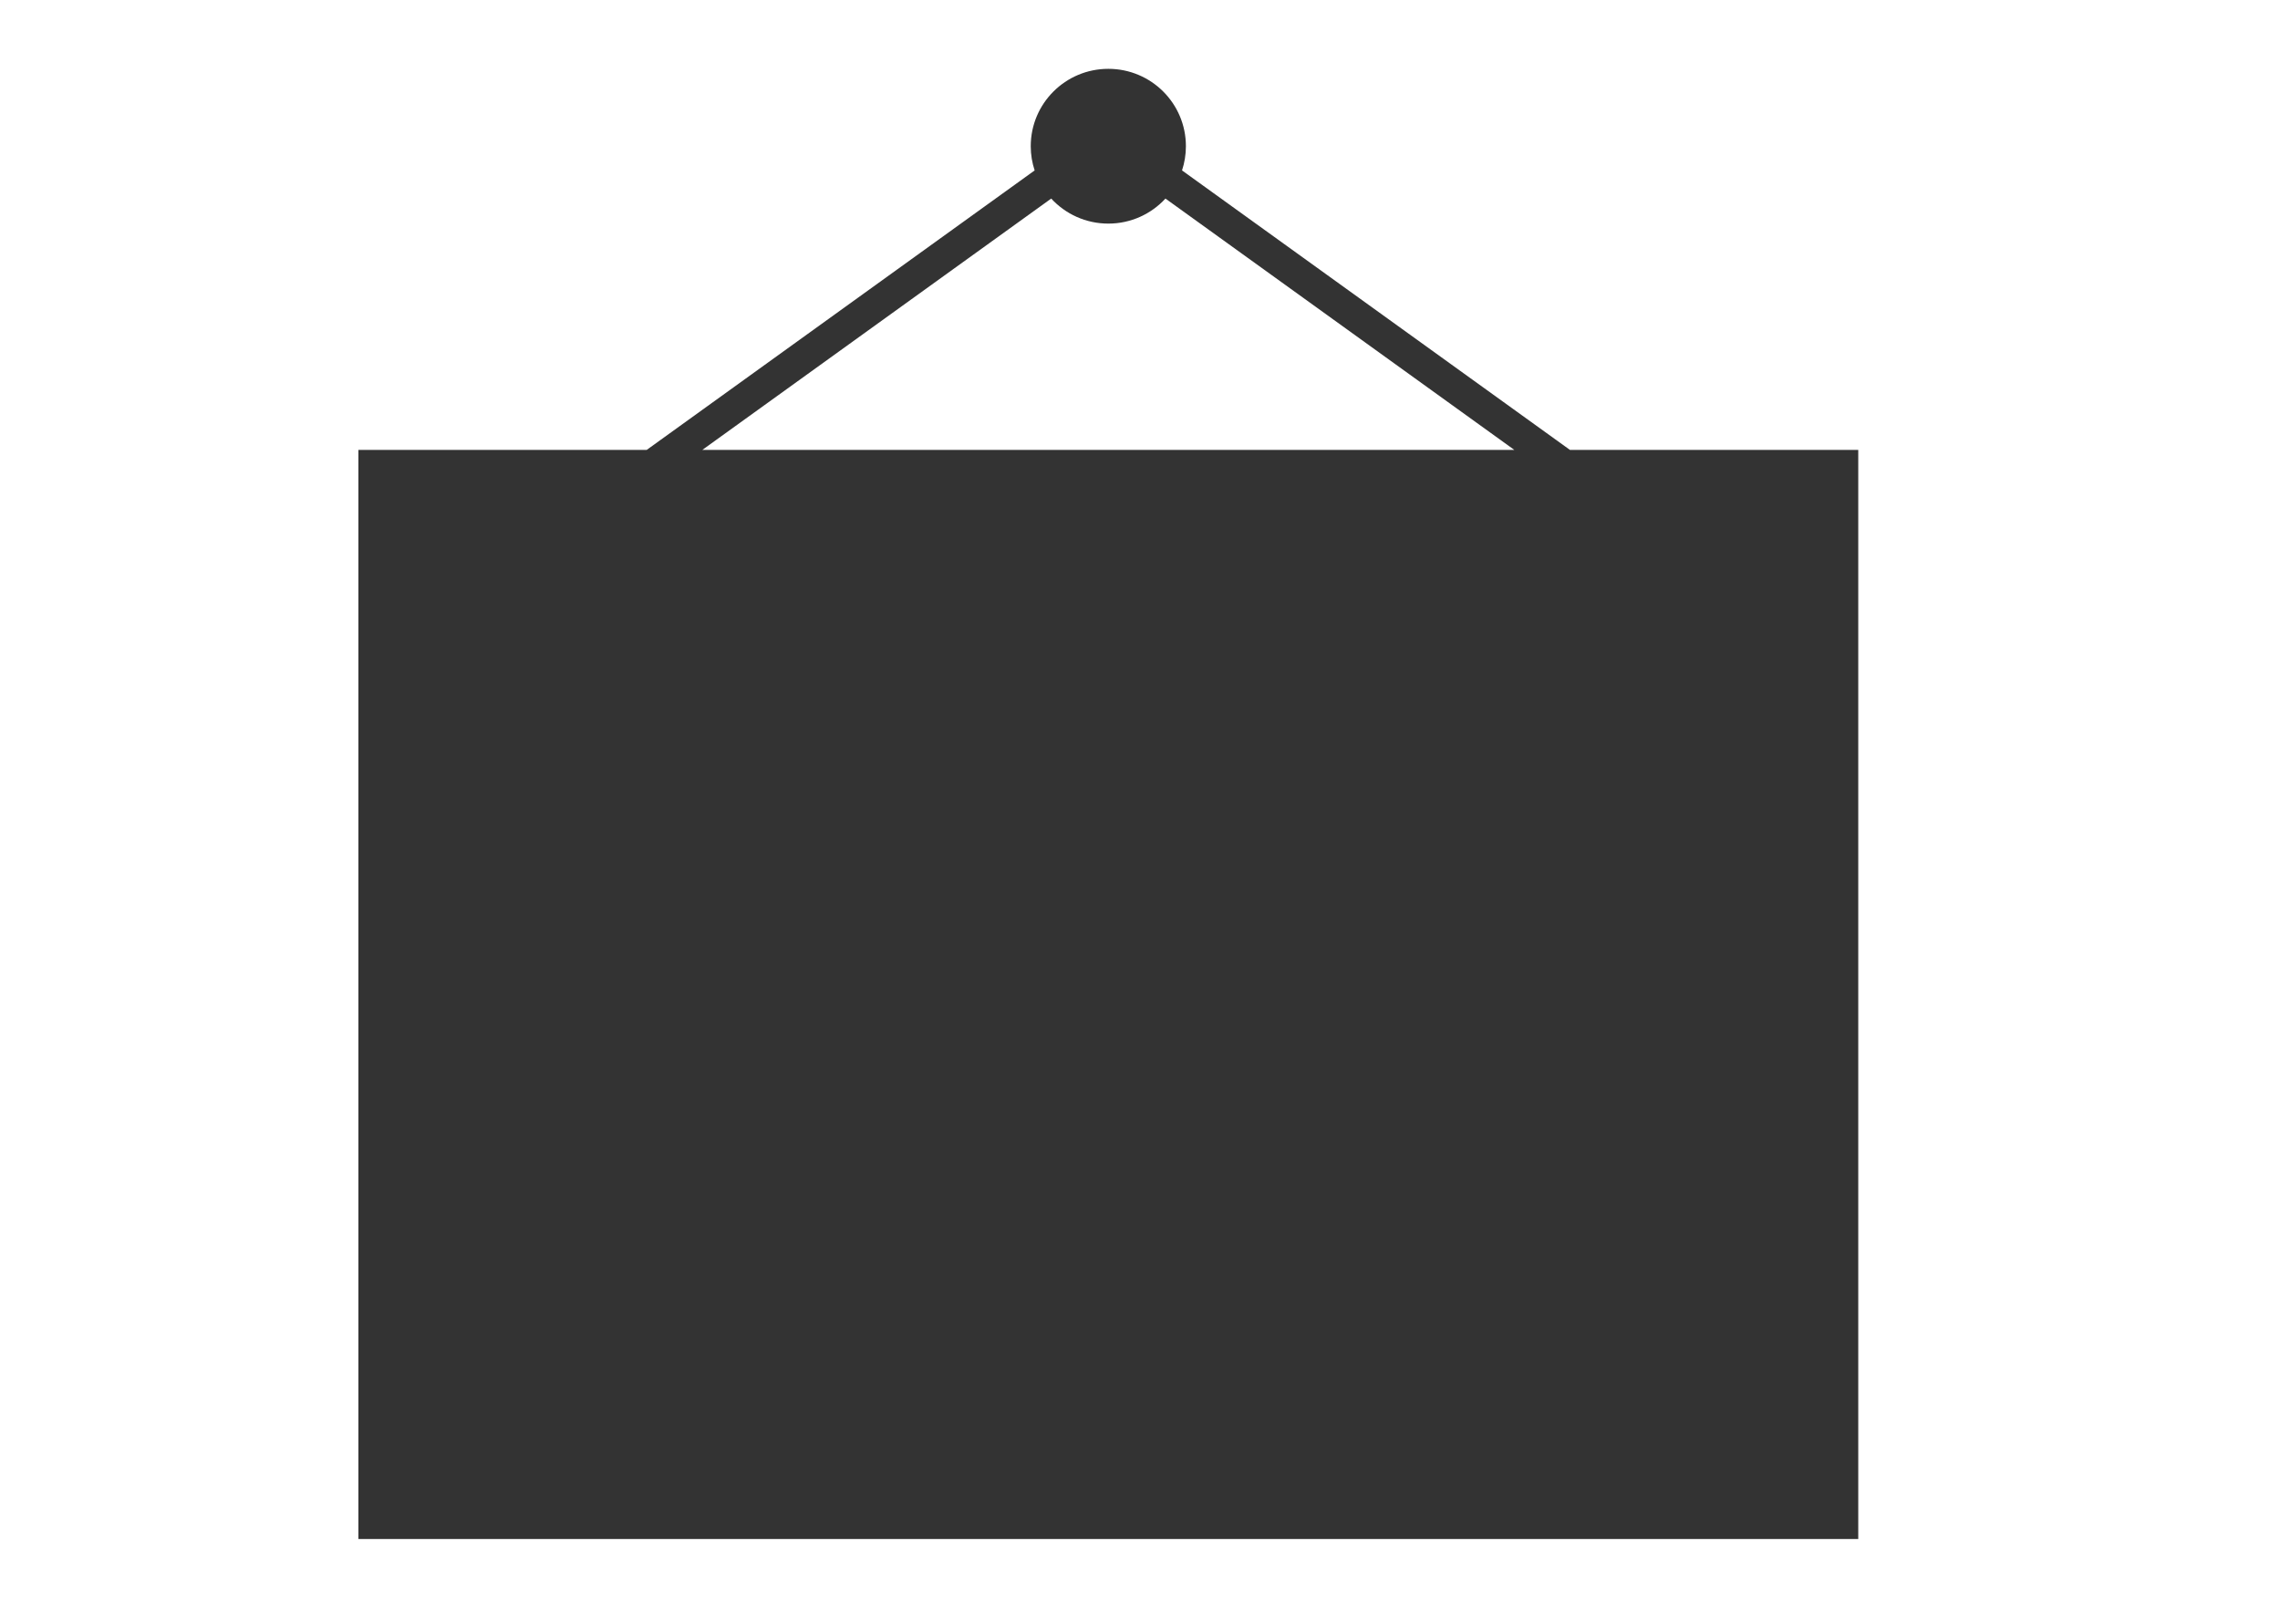 <?xml version="1.0" encoding="utf-8"?>
<!-- Generator: Adobe Illustrator 16.0.4, SVG Export Plug-In . SVG Version: 6.00 Build 0)  -->
<!DOCTYPE svg PUBLIC "-//W3C//DTD SVG 1.1//EN" "http://www.w3.org/Graphics/SVG/1.1/DTD/svg11.dtd">
<svg version="1.1" id="Layer_1" xmlns="http://www.w3.org/2000/svg" xmlns:xlink="http://www.w3.org/1999/xlink" x="0px" y="0px"
	 width="828px" height="590px" viewBox="0 0 828 590" enable-background="new 0 0 828 590" xml:space="preserve">
<g id="Online-Estimate---Interior-1" transform="translate(-391, -750)">
	<path id="oe_hallway" fill="#333333" d="M555.558,1273.561h475.886V945.348H555.558V1273.561z M772.755,822.121
		c5.152,5.591,12.537,9.095,20.745,9.095c8.208,0,15.593-3.504,20.744-9.095l126.709,91.302H646.041L772.755,822.121z
		 M961.156,913.423L820.264,811.901c0.906-2.775,1.407-5.716,1.407-8.792c0-15.53-12.609-28.108-28.171-28.108
		c-15.561,0-28.176,12.578-28.176,28.108c0,3.077,0.5,6.028,1.418,8.792L625.843,913.423H521.16V1309h544.68V913.423H961.156z"/>
</g>
</svg>
